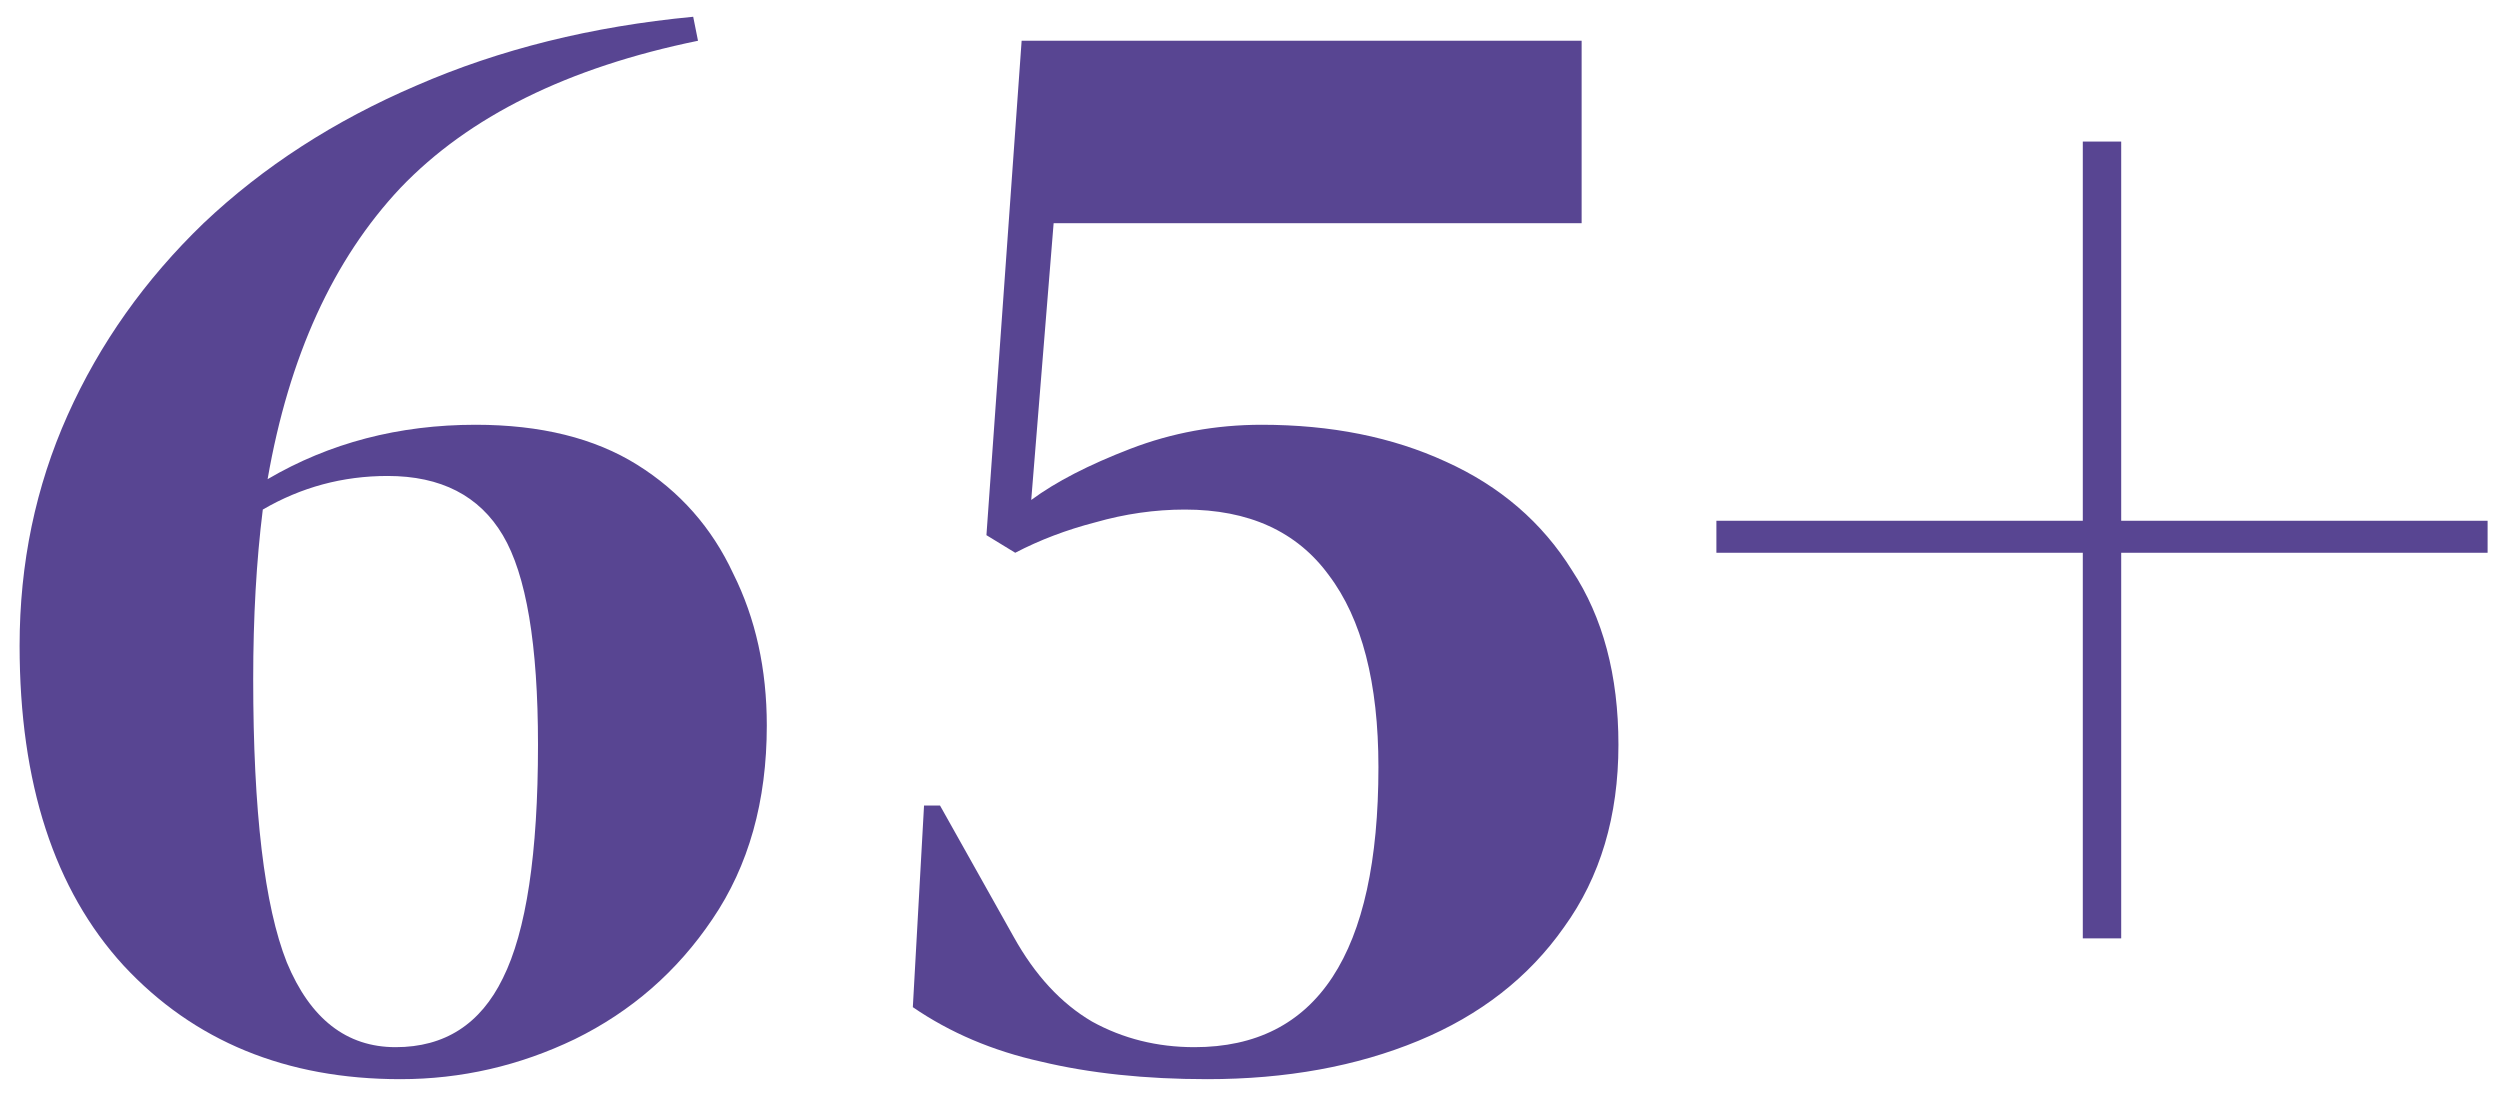 <svg width="75" height="33" viewBox="0 0 75 33" fill="none" xmlns="http://www.w3.org/2000/svg">
<path d="M12.012 32.375C8.588 32.375 5.82 31.239 3.708 28.967C1.628 26.695 0.588 23.495 0.588 19.367C0.588 16.903 1.068 14.599 2.028 12.455C2.988 10.311 4.348 8.391 6.108 6.695C7.9 4.999 10.028 3.623 12.492 2.567C14.988 1.479 17.756 0.791 20.796 0.503L20.94 1.223C17.036 2.023 14.06 3.495 12.012 5.639C9.996 7.783 8.668 10.695 8.028 14.375C9.884 13.287 11.964 12.743 14.268 12.743C16.22 12.743 17.836 13.143 19.116 13.943C20.396 14.743 21.356 15.831 21.996 17.207C22.668 18.551 23.004 20.071 23.004 21.767C23.004 24.039 22.46 25.975 21.372 27.575C20.316 29.143 18.94 30.343 17.244 31.175C15.58 31.975 13.836 32.375 12.012 32.375ZM7.596 20.375C7.596 24.343 7.932 27.175 8.604 28.871C9.308 30.567 10.396 31.415 11.868 31.415C13.34 31.415 14.412 30.727 15.084 29.351C15.788 27.943 16.14 25.607 16.14 22.343C16.14 19.335 15.788 17.239 15.084 16.055C14.38 14.871 13.228 14.279 11.628 14.279C10.284 14.279 9.036 14.615 7.884 15.287C7.692 16.823 7.596 18.519 7.596 20.375Z" fill="#584592"/>
<path d="M36.217 32.375C34.361 32.375 32.697 32.199 31.225 31.847C29.785 31.527 28.505 30.983 27.385 30.215L27.721 24.167H28.201L30.409 28.103C31.049 29.255 31.833 30.103 32.761 30.647C33.689 31.159 34.713 31.415 35.833 31.415C39.513 31.415 41.353 28.615 41.353 23.015C41.353 20.487 40.857 18.567 39.865 17.255C38.905 15.943 37.465 15.287 35.545 15.287C34.649 15.287 33.753 15.415 32.857 15.671C31.993 15.895 31.193 16.199 30.457 16.583L29.593 16.055L30.649 1.223H47.449V6.695H31.609L30.937 14.999C31.673 14.455 32.665 13.943 33.913 13.463C35.161 12.983 36.473 12.743 37.849 12.743C39.929 12.743 41.769 13.111 43.369 13.847C45.001 14.583 46.265 15.671 47.161 17.111C48.089 18.519 48.553 20.263 48.553 22.343C48.553 24.487 48.009 26.311 46.921 27.815C45.865 29.319 44.409 30.455 42.553 31.223C40.697 31.991 38.585 32.375 36.217 32.375Z" fill="#584592"/>
<path d="M62.484 28.151V16.583H51.492V15.623H62.484V4.247H63.636V15.623H74.628V16.583H63.636V28.151H62.484Z" fill="#584592"/>
</svg>
